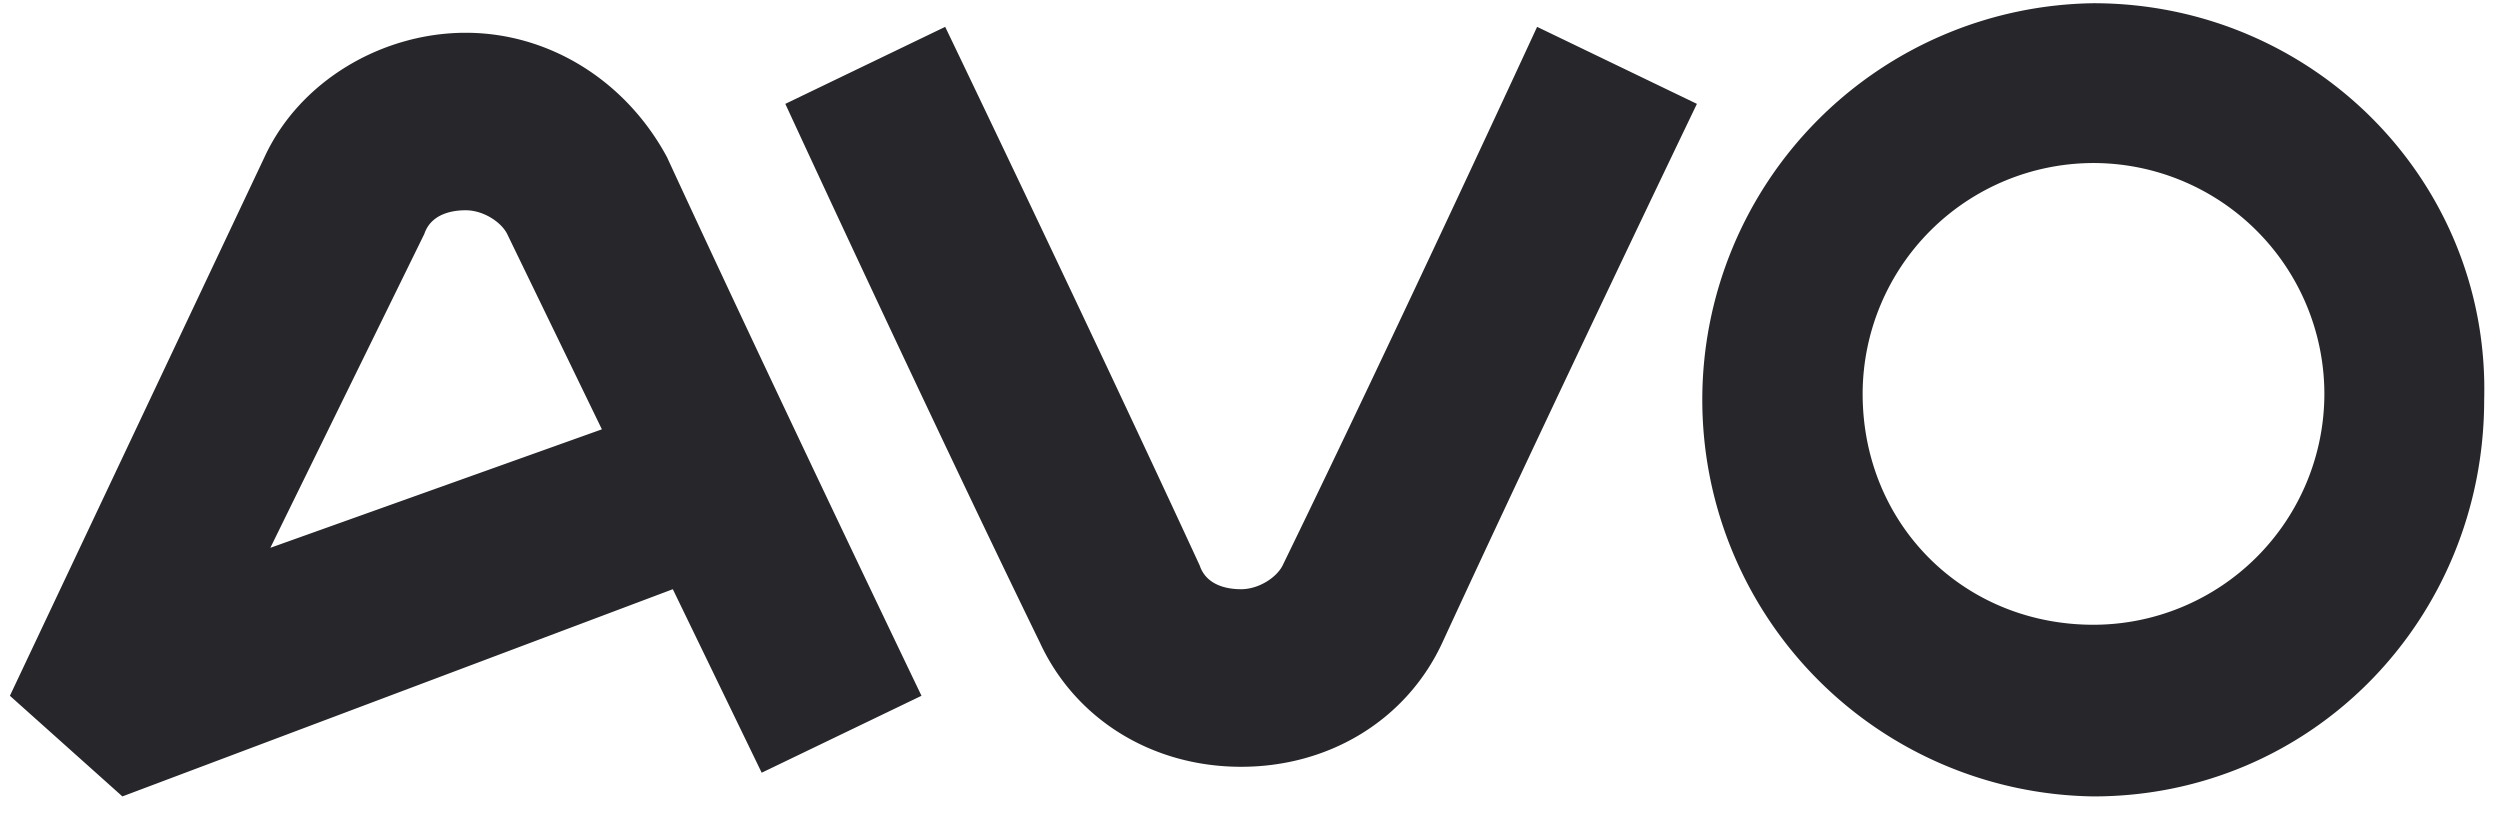 <svg viewBox="0 0 33.337 10.848" xmlns="http://www.w3.org/2000/svg"><path d="M6.21.437C5.105.437 4 1.07 3.527 2.095L.132 9.278l1.5 1.342 7.34-2.763 1.185 2.447 2.131-1.026s-1.973-4.105-3.394-7.183C8.341 1.069 7.315.437 6.21.437zM3.605 7.305L5.658 3.12c.079-.237.315-.316.552-.316.237 0 .474.158.553.316l1.263 2.605zM27.916.043a5.289 5.289 0 000 10.577c2.92 0 5.21-2.368 5.21-5.289.079-2.92-2.29-5.288-5.21-5.288zm0 8.288c-1.736 0-3.078-1.342-3.078-3.079a3.082 3.082 0 013.078-3.078 3.082 3.082 0 013.079 3.078 3.082 3.082 0 01-3.079 3.079zm-5.288-6.946s-1.973 4.104-3.394 7.183c-.474 1.026-1.5 1.657-2.684 1.657-1.184 0-2.21-.631-2.684-1.658-1.5-3.078-3.394-7.182-3.394-7.182L12.604.358s1.973 4.105 3.394 7.183c.079.237.315.316.552.316s.474-.158.553-.316c1.5-3.078 3.394-7.183 3.394-7.183z" fill="#27262b"/></svg>